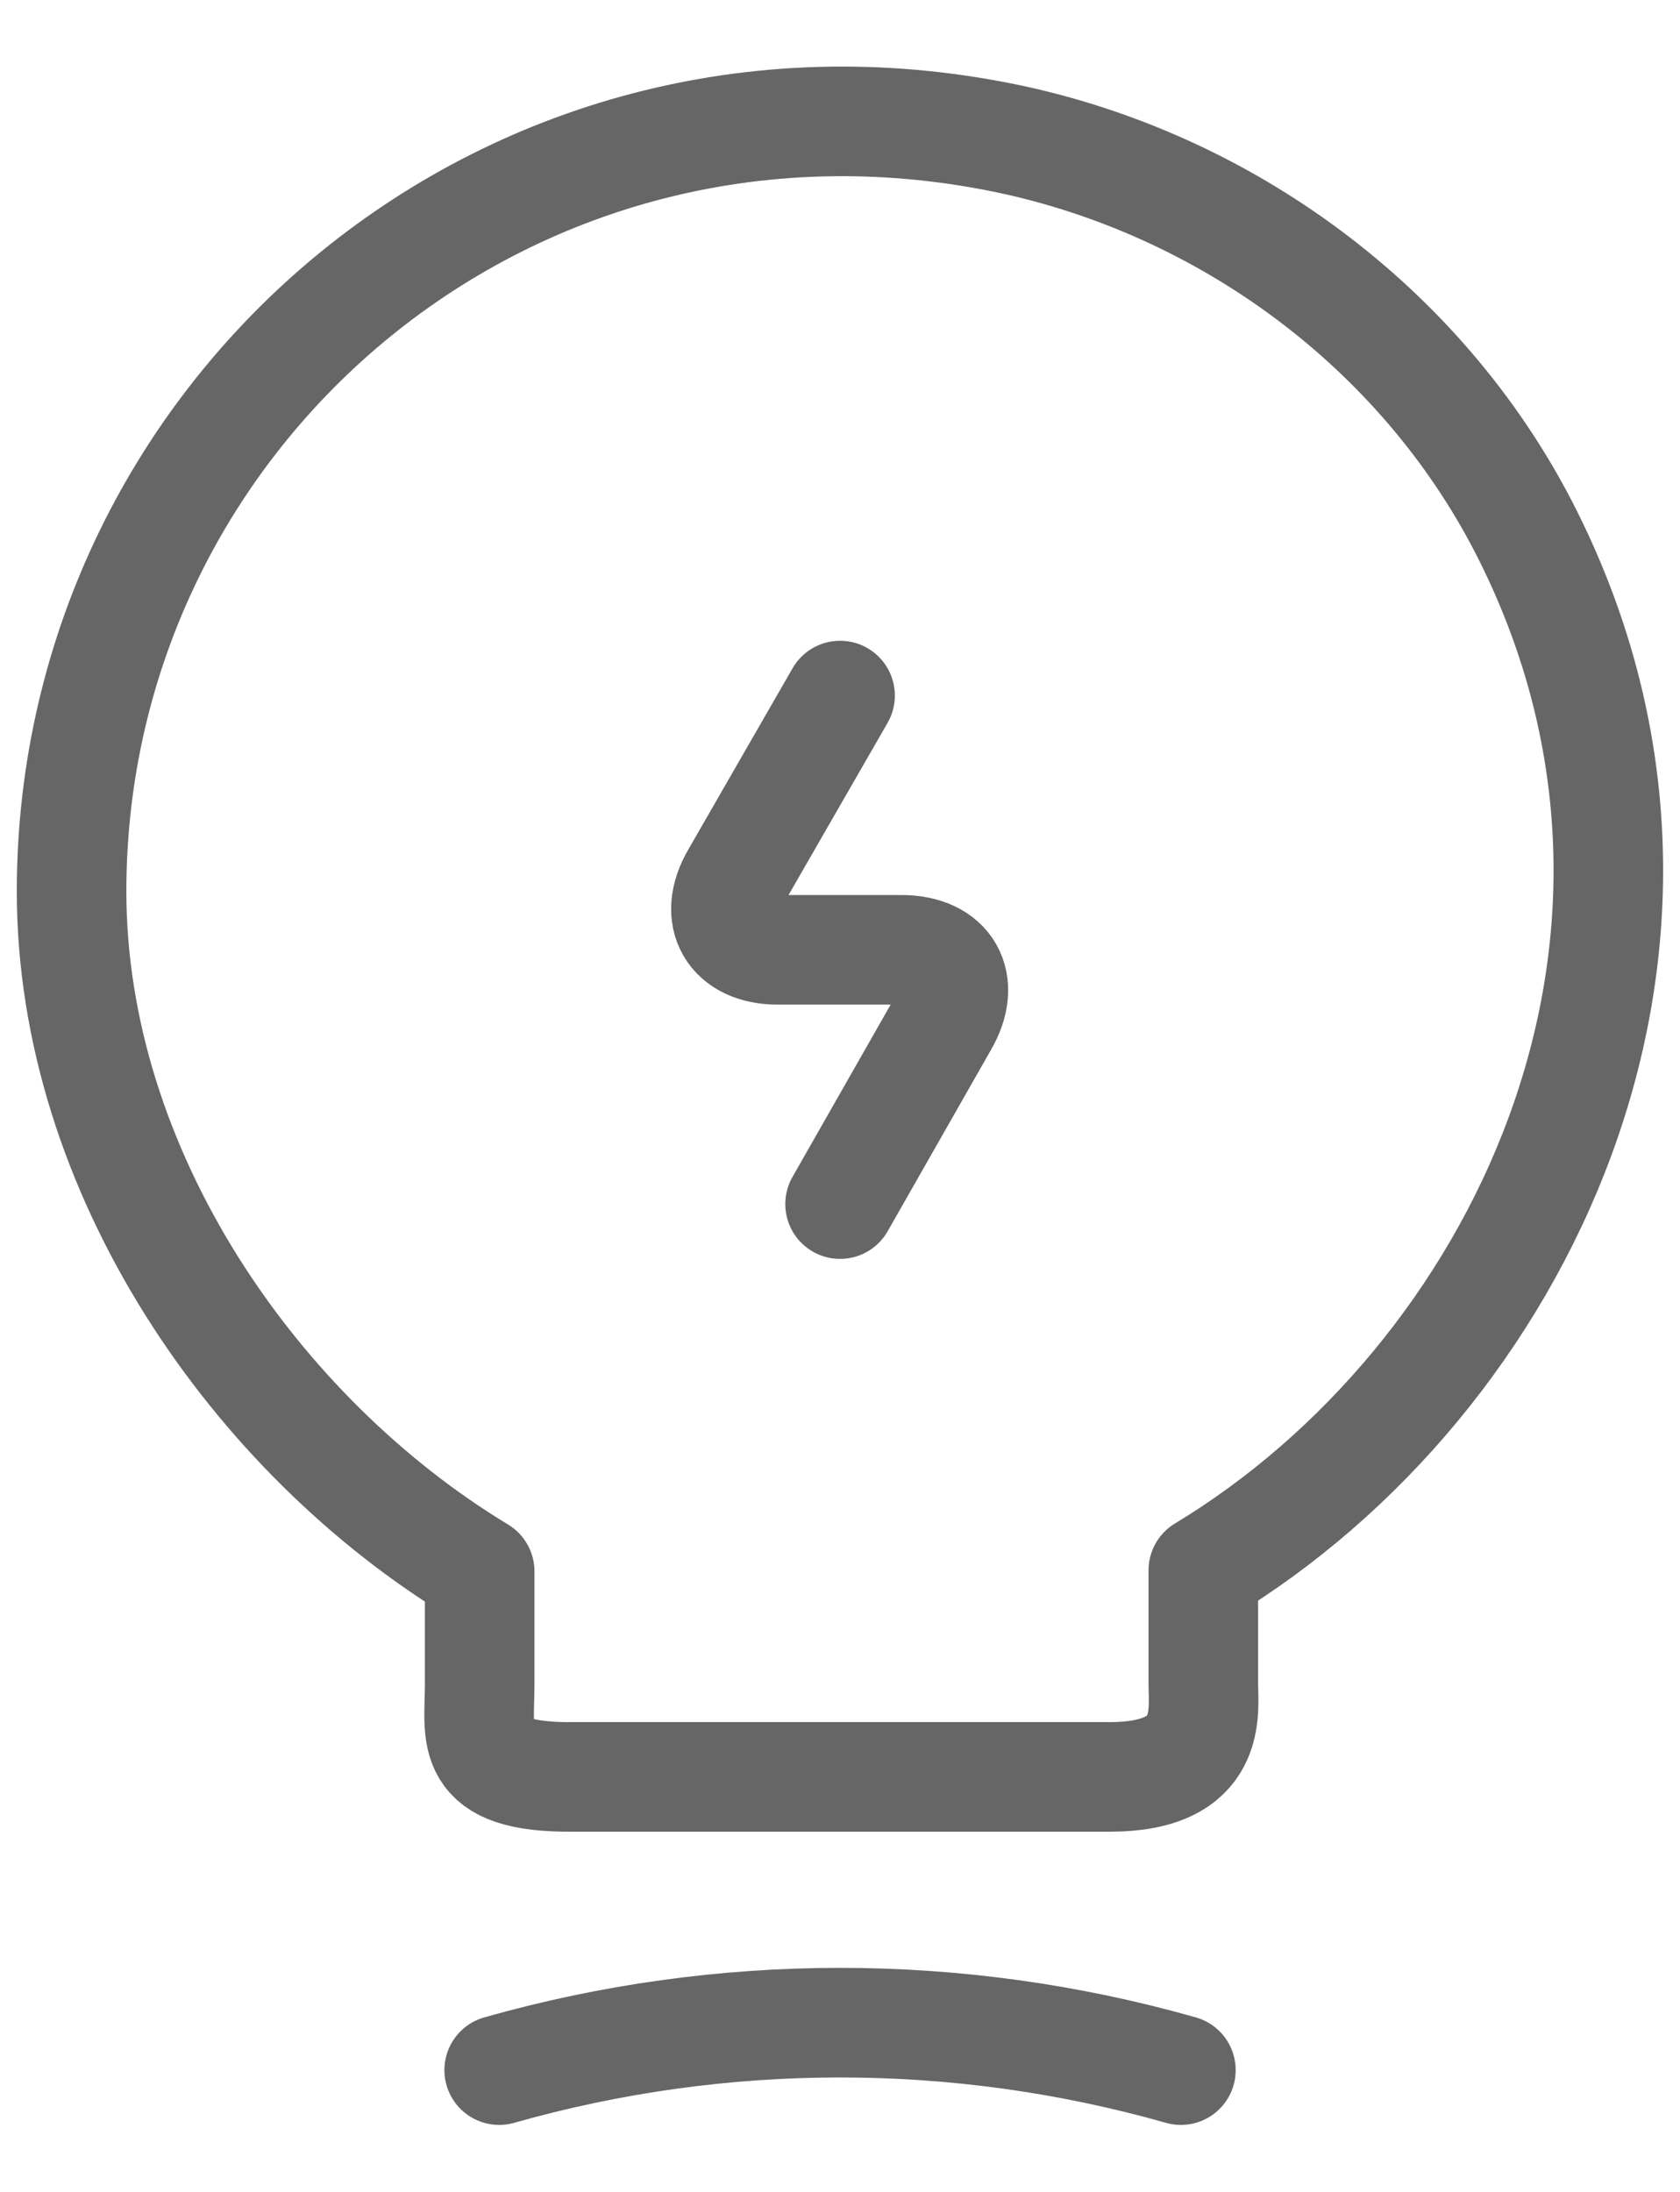 <svg width="23" height="30" viewBox="0 0 23 30" fill="none" xmlns="http://www.w3.org/2000/svg">
<path d="M11.501 9.52L10.074 12C9.754 12.547 10.021 13 10.647 13H12.341C12.98 13 13.234 13.453 12.914 14L11.501 16.48M6.834 28.333C9.887 27.467 13.114 27.467 16.167 28.333M6.567 23.053V21.507C3.5 19.653 0.98 16.04 0.98 12.2C0.98 5.6 7.047 0.427 13.9 1.92C16.914 2.587 19.554 4.587 20.927 7.347C23.714 12.947 20.78 18.893 16.474 21.493V23.04C16.474 23.427 16.62 24.32 15.194 24.32H7.847C6.38 24.333 6.567 23.76 6.567 23.053Z" stroke="#666666" stroke-width="1.5" stroke-linecap="round" stroke-linejoin="round"/>
</svg>
